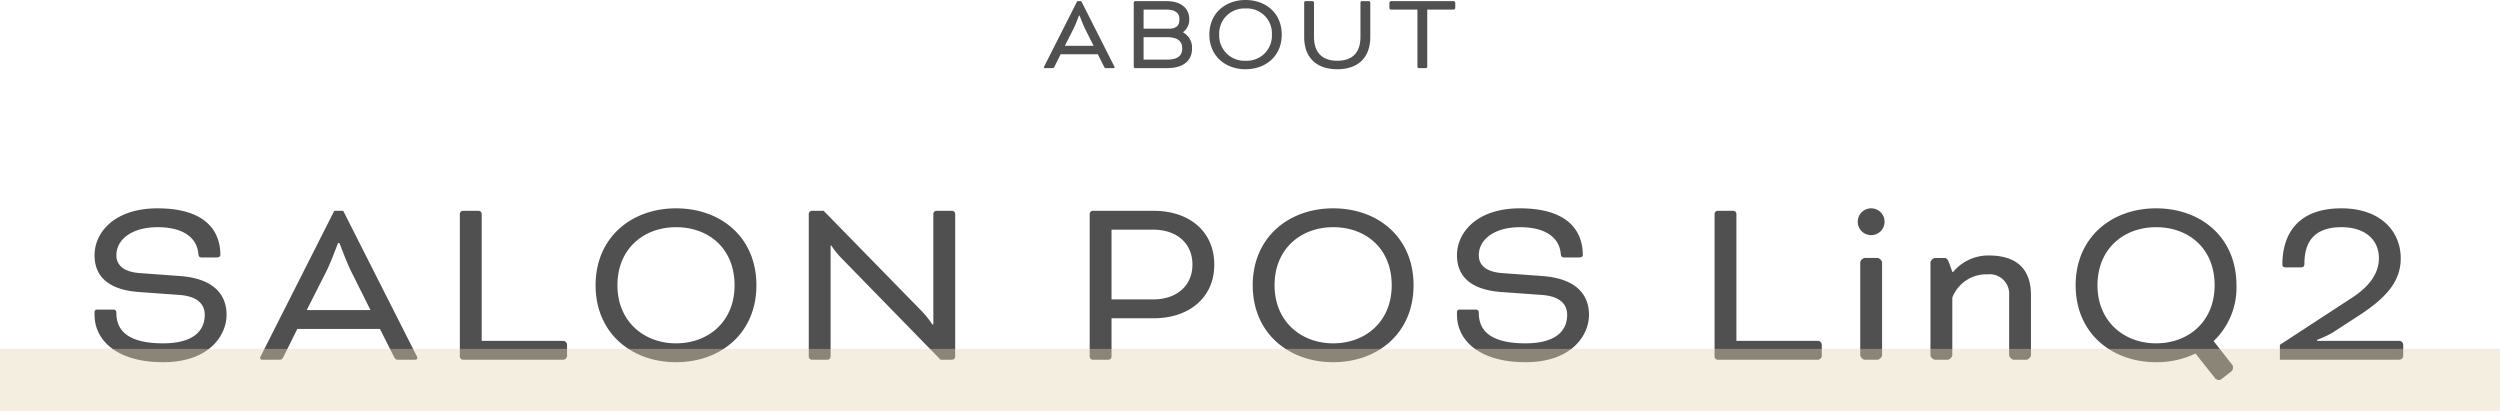 <svg xmlns="http://www.w3.org/2000/svg" width="402.959" height="66.231" viewBox="0 0 402.959 66.231"><g transform="translate(-567.5 -1542.476)"><path d="M-185.78-8.08c-.36,0-.48.16-.48.44v.4c0,4.2,3.72,7.64,11.04,7.64,7.52,0,10.24-4.4,10.24-7.64,0-3.12-1.92-5.8-7.4-6.24l-6.56-.48c-2.84-.2-3.8-1.44-3.8-2.88,0-2.56,2.52-4.52,6.64-4.52,4.68,0,6.36,2.12,6.56,4.2.04.56.2.68.6.68h2.36c.44,0,.6-.2.6-.4,0-4.12-2.68-7.52-10.12-7.52-7,0-10.16,3.92-10.16,7.56,0,3.36,2.16,5.52,7,5.92l6.68.48c3.24.24,4.08,1.76,4.08,3.2,0,2.52-1.76,4.6-6.72,4.6-5.44,0-7.52-1.92-7.52-4.88,0-.36-.12-.56-.56-.56Zm47.76,7.56c.28.52.36.52.84.52h2.6a.324.324,0,0,0,.36-.28,1.538,1.538,0,0,0-.2-.48L-146.18-24h-1.44L-159.38-.76a1.538,1.538,0,0,0-.2.48.324.324,0,0,0,.36.28h2.6c.48,0,.56,0,.84-.52l2.2-4.44h13.32Zm-10.8-13.88c.6-1.2,1.8-4.4,1.8-4.4h.24s1.2,3.2,1.8,4.4l3.2,6.4h-10.28Zm24.96-9.12a.516.516,0,0,0-.48-.48h-2.56a.516.516,0,0,0-.48.48V-.48a.516.516,0,0,0,.48.48h16.24a.68.68,0,0,0,.56-.56V-2.48a.68.68,0,0,0-.56-.56h-13.2Zm31.32-.88c-7.12,0-12.96,4.64-12.96,12.4S-99.66.4-92.54.4C-85.38.4-79.58-4.24-79.58-12S-85.34-24.4-92.54-24.4Zm0,3.04c5.28,0,9.44,3.44,9.44,9.36,0,5.84-4.2,9.36-9.44,9.36-5.16,0-9.44-3.52-9.44-9.36C-101.98-17.92-97.7-21.36-92.54-21.36ZM-49.9,0h1.88a.516.516,0,0,0,.48-.48V-23.52a.516.516,0,0,0-.48-.48h-2.56a.516.516,0,0,0-.48.48V-5.68h-.16a14.808,14.808,0,0,0-1.8-2.24L-68.74-24h-1.92a.516.516,0,0,0-.48.48V-.48a.516.516,0,0,0,.48.48h2.56a.516.516,0,0,0,.48-.48V-18.4h.12a13.348,13.348,0,0,0,1.52,1.92Zm27.08,0a.516.516,0,0,0,.48-.48v-6.2h6.8c5.6,0,9.76-3.24,9.76-8.64,0-5.44-4.12-8.68-9.76-8.68h-9.84a.516.516,0,0,0-.48.48V-.48a.516.516,0,0,0,.48.48Zm7.2-20.96c3.72,0,6.32,2.12,6.32,5.64,0,3.48-2.64,5.6-6.32,5.6h-6.72V-20.96Zm29-3.44C6.26-24.4.42-19.76.42-12S6.26.4,13.38.4C20.54.4,26.34-4.24,26.34-12S20.58-24.4,13.38-24.4Zm0,3.04c5.28,0,9.44,3.44,9.44,9.36,0,5.84-4.2,9.36-9.44,9.36C8.22-2.64,3.94-6.16,3.94-12,3.94-17.92,8.22-21.36,13.38-21.36ZM33.82-8.08c-.36,0-.48.16-.48.44v.4C33.34-3.04,37.06.4,44.38.4,51.9.4,54.62-4,54.62-7.24c0-3.12-1.92-5.8-7.4-6.24l-6.56-.48c-2.84-.2-3.8-1.44-3.8-2.88,0-2.56,2.52-4.52,6.64-4.52,4.68,0,6.36,2.12,6.56,4.2.04.56.2.68.6.68h2.36c.44,0,.6-.2.6-.4,0-4.12-2.68-7.52-10.12-7.52-7,0-10.16,3.92-10.16,7.56,0,3.36,2.16,5.52,7,5.92l6.68.48c3.24.24,4.08,1.76,4.08,3.2,0,2.52-1.76,4.6-6.72,4.6-5.44,0-7.52-1.92-7.52-4.88,0-.36-.12-.56-.56-.56ZM78.38-23.52A.516.516,0,0,0,77.9-24H75.34a.516.516,0,0,0-.48.48V-.48a.516.516,0,0,0,.48.48H91.58a.68.68,0,0,0,.56-.56V-2.48a.68.68,0,0,0-.56-.56H78.38Zm23.48,7.8a.972.972,0,0,0-.68-.68H99.02a.972.972,0,0,0-.68.68V-.68a.972.972,0,0,0,.68.68h2.16a.972.972,0,0,0,.68-.68Zm-3.92-6.52a2.151,2.151,0,0,0,2.16,2.16,2.151,2.151,0,0,0,2.16-2.16,2.151,2.151,0,0,0-2.16-2.16A2.151,2.151,0,0,0,97.94-22.24Zm24.4,11.84V-.68a.972.972,0,0,0,.68.68h2.16a.972.972,0,0,0,.68-.68V-10.4c0-3.92-2-6.4-6.8-6.4a7.347,7.347,0,0,0-5.56,2.44l-.16.2h-.16l-.56-1.56c-.12-.36-.36-.68-.64-.68h-1.64a.972.972,0,0,0-.68.68V-.68a.972.972,0,0,0,.68.68h2.16a.972.972,0,0,0,.68-.68V-10a5.857,5.857,0,0,1,5.68-3.76A3.145,3.145,0,0,1,122.34-10.4Zm23.68-14c-7.12,0-12.96,4.64-12.96,12.4S138.9.4,146.02.4A14.411,14.411,0,0,0,152.38-1l3.2,4.04a.805.805,0,0,0,.88.16l1.8-1.4a1.127,1.127,0,0,0,.12-.88L155.3-3a11.9,11.9,0,0,0,3.68-9C158.98-19.76,153.22-24.4,146.02-24.4Zm0,3.04c5.28,0,9.44,3.44,9.44,9.36,0,5.84-4.2,9.36-9.44,9.36-5.16,0-9.44-3.52-9.44-9.36C136.58-17.92,140.86-21.36,146.02-21.36ZM165.98,0H185.3a.68.68,0,0,0,.56-.56V-2.48a.68.68,0,0,0-.56-.56H171.98V-3.2a19.6,19.6,0,0,0,2.36-1.08l4.56-2.96c4.64-3.04,6.56-5.68,6.56-9.12,0-4.24-3.16-8.04-9.56-8.04-6.84,0-9.52,3.92-9.52,9.12,0,.2.16.4.6.4h2.36c.4,0,.6-.12.6-.68,0-3.48,1.64-5.8,5.96-5.8,3.88,0,6.04,2.08,6.04,5,0,2.64-1.8,4.76-4.44,6.44L165.98-2.4Z" transform="translate(769 1600.456)" fill="#505050"/><path d="M-23.544-.234c.126.234.162.234.378.234H-22a.146.146,0,0,0,.162-.126.692.692,0,0,0-.09-.216L-27.216-10.8h-.648L-33.156-.342a.692.692,0,0,0-.09.216A.146.146,0,0,0-33.084,0h1.17c.216,0,.252,0,.378-.234l.99-2h5.994ZM-28.4-6.48c.27-.54.81-1.98.81-1.98h.108s.54,1.44.81,1.98l1.44,2.88h-4.626ZM-13.392,0C-10.854,0-9.36-1.116-9.36-3.186A2.836,2.836,0,0,0-10.8-5.76V-5.8A2.509,2.509,0,0,0-9.81-7.9c0-1.674-1.26-2.9-3.672-2.9H-18.54a.232.232,0,0,0-.216.216V-.216A.232.232,0,0,0-18.54,0Zm-3.78-1.368V-4.986h3.744c1.71,0,2.484.612,2.484,1.8,0,1.206-.756,1.818-2.484,1.818Zm3.654-8.064c1.6,0,2.124.666,2.124,1.53,0,.882-.306,1.548-1.764,1.548h-4.014V-9.432ZM-.738-10.98c-3.2,0-5.832,2.088-5.832,5.58S-3.942.18-.738.18C2.484.18,5.094-1.908,5.094-5.4S2.5-10.98-.738-10.98Zm0,1.368A4.014,4.014,0,0,1,3.51-5.4,4.043,4.043,0,0,1-.738-1.188,4.062,4.062,0,0,1-4.986-5.4,4.042,4.042,0,0,1-.738-9.612ZM17.784-5.04c0,2.628-1.386,3.852-3.744,3.852-2.322,0-3.744-1.224-3.744-3.852v-5.544a.232.232,0,0,0-.216-.216H8.928a.232.232,0,0,0-.216.216V-5.04c0,3.492,2.124,5.22,5.328,5.22,3.222,0,5.328-1.728,5.328-5.22v-5.544a.232.232,0,0,0-.216-.216H18a.232.232,0,0,0-.216.216ZM22.7-9.432h4.266V-.216A.232.232,0,0,0,27.18,0h1.152a.232.232,0,0,0,.216-.216V-9.432h4.266a.306.306,0,0,0,.252-.252v-.864a.306.306,0,0,0-.252-.252H22.7a.306.306,0,0,0-.252.252v.864A.306.306,0,0,0,22.7-9.432Z" transform="translate(769 1553.456)" fill="#505050"/><path d="M-142.922,4248H-545.881v-10h402.959Z" transform="translate(1113.381 -2639.293)" fill="#e5d4b5" opacity="0.4" style="mix-blend-mode:multiply;isolation:isolate"/></g></svg>